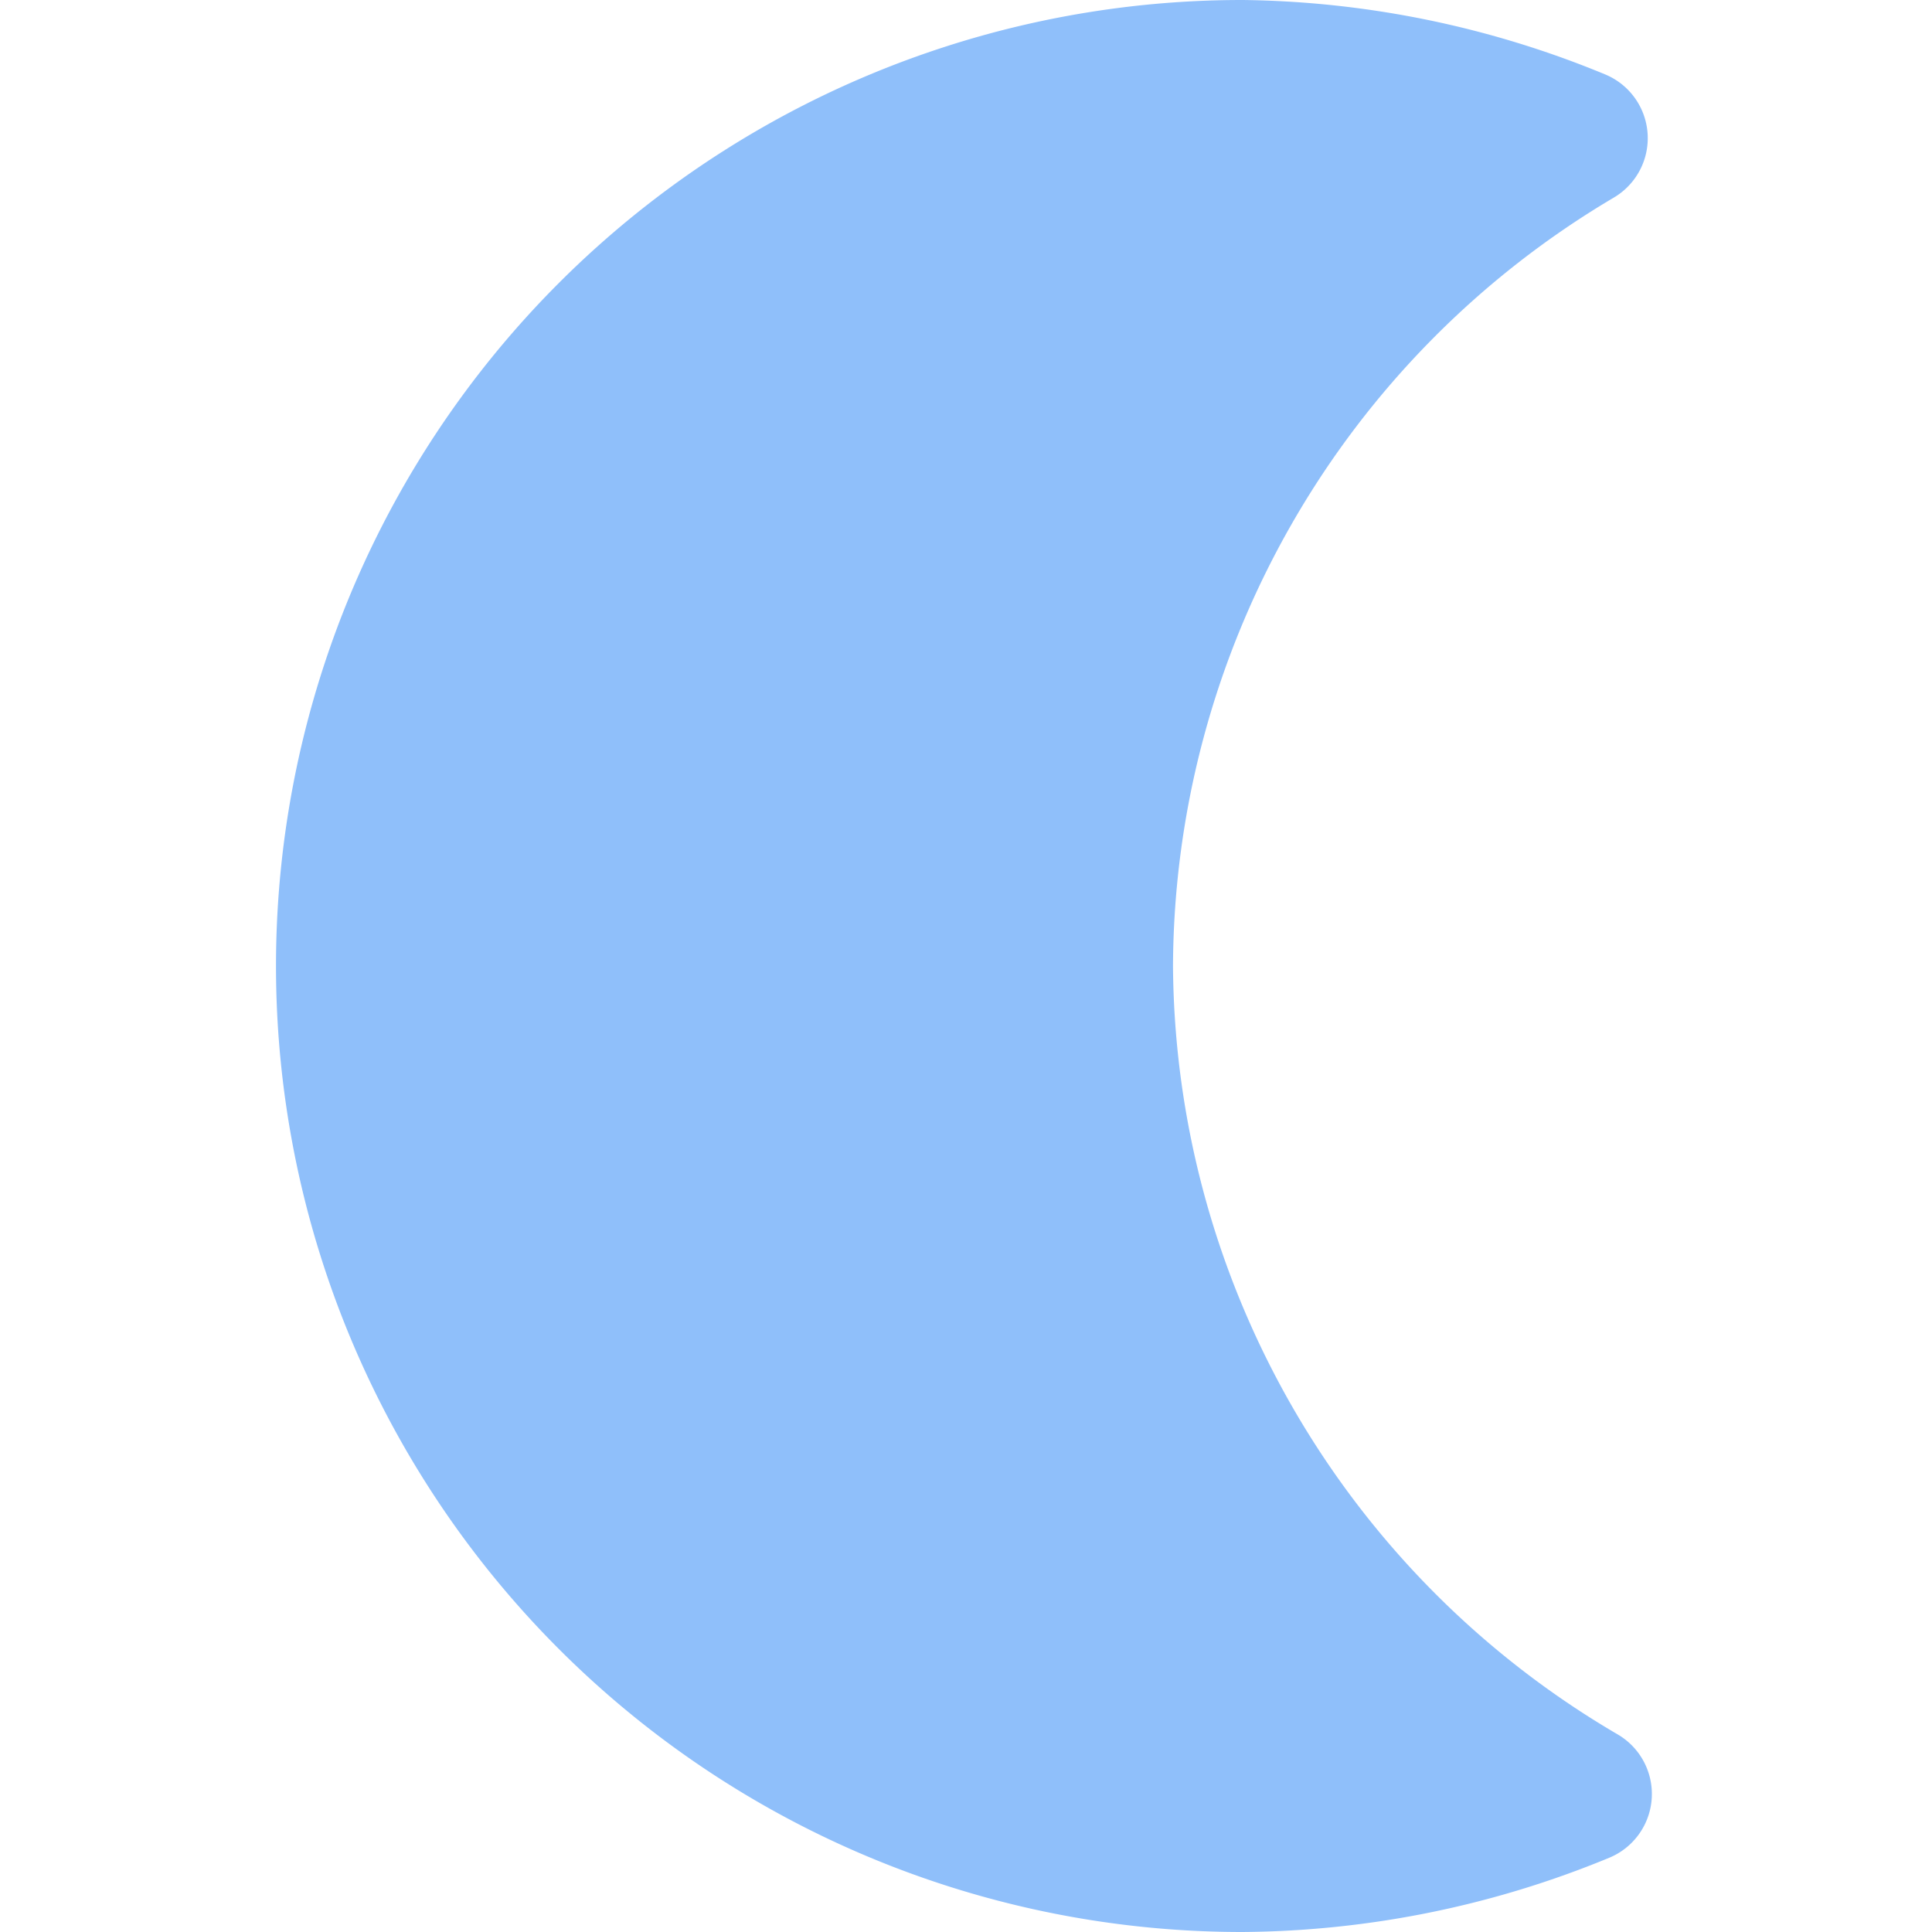 <svg xmlns="http://www.w3.org/2000/svg" fill="none" viewBox="0 0 14 14" id="Waning-Cresent-Moon--Streamline-Core"><desc>Waning Cresent Moon Streamline Icon: https://streamlinehq.com</desc><g id="waning-cresent-moon--night-new-moon-crescent-weather-time-waning"><path id="Union" fill="#8fbffa" fill-rule="evenodd" d="M9 0a7 7 0 0 0 0 14l0.004 0a7.079 7.079 0 0 0 2.657 -0.538 0.5 0.5 0 0 0 0.061 -0.894A6.5 6.5 0 0 1 8.5 7a6.5 6.5 0 0 1 3.194 -5.568 0.5 0.5 0 0 0 -0.063 -0.893A7.08 7.08 0 0 0 9.006 0H9Z" clip-rule="evenodd" stroke-width="1"></path></g></svg>